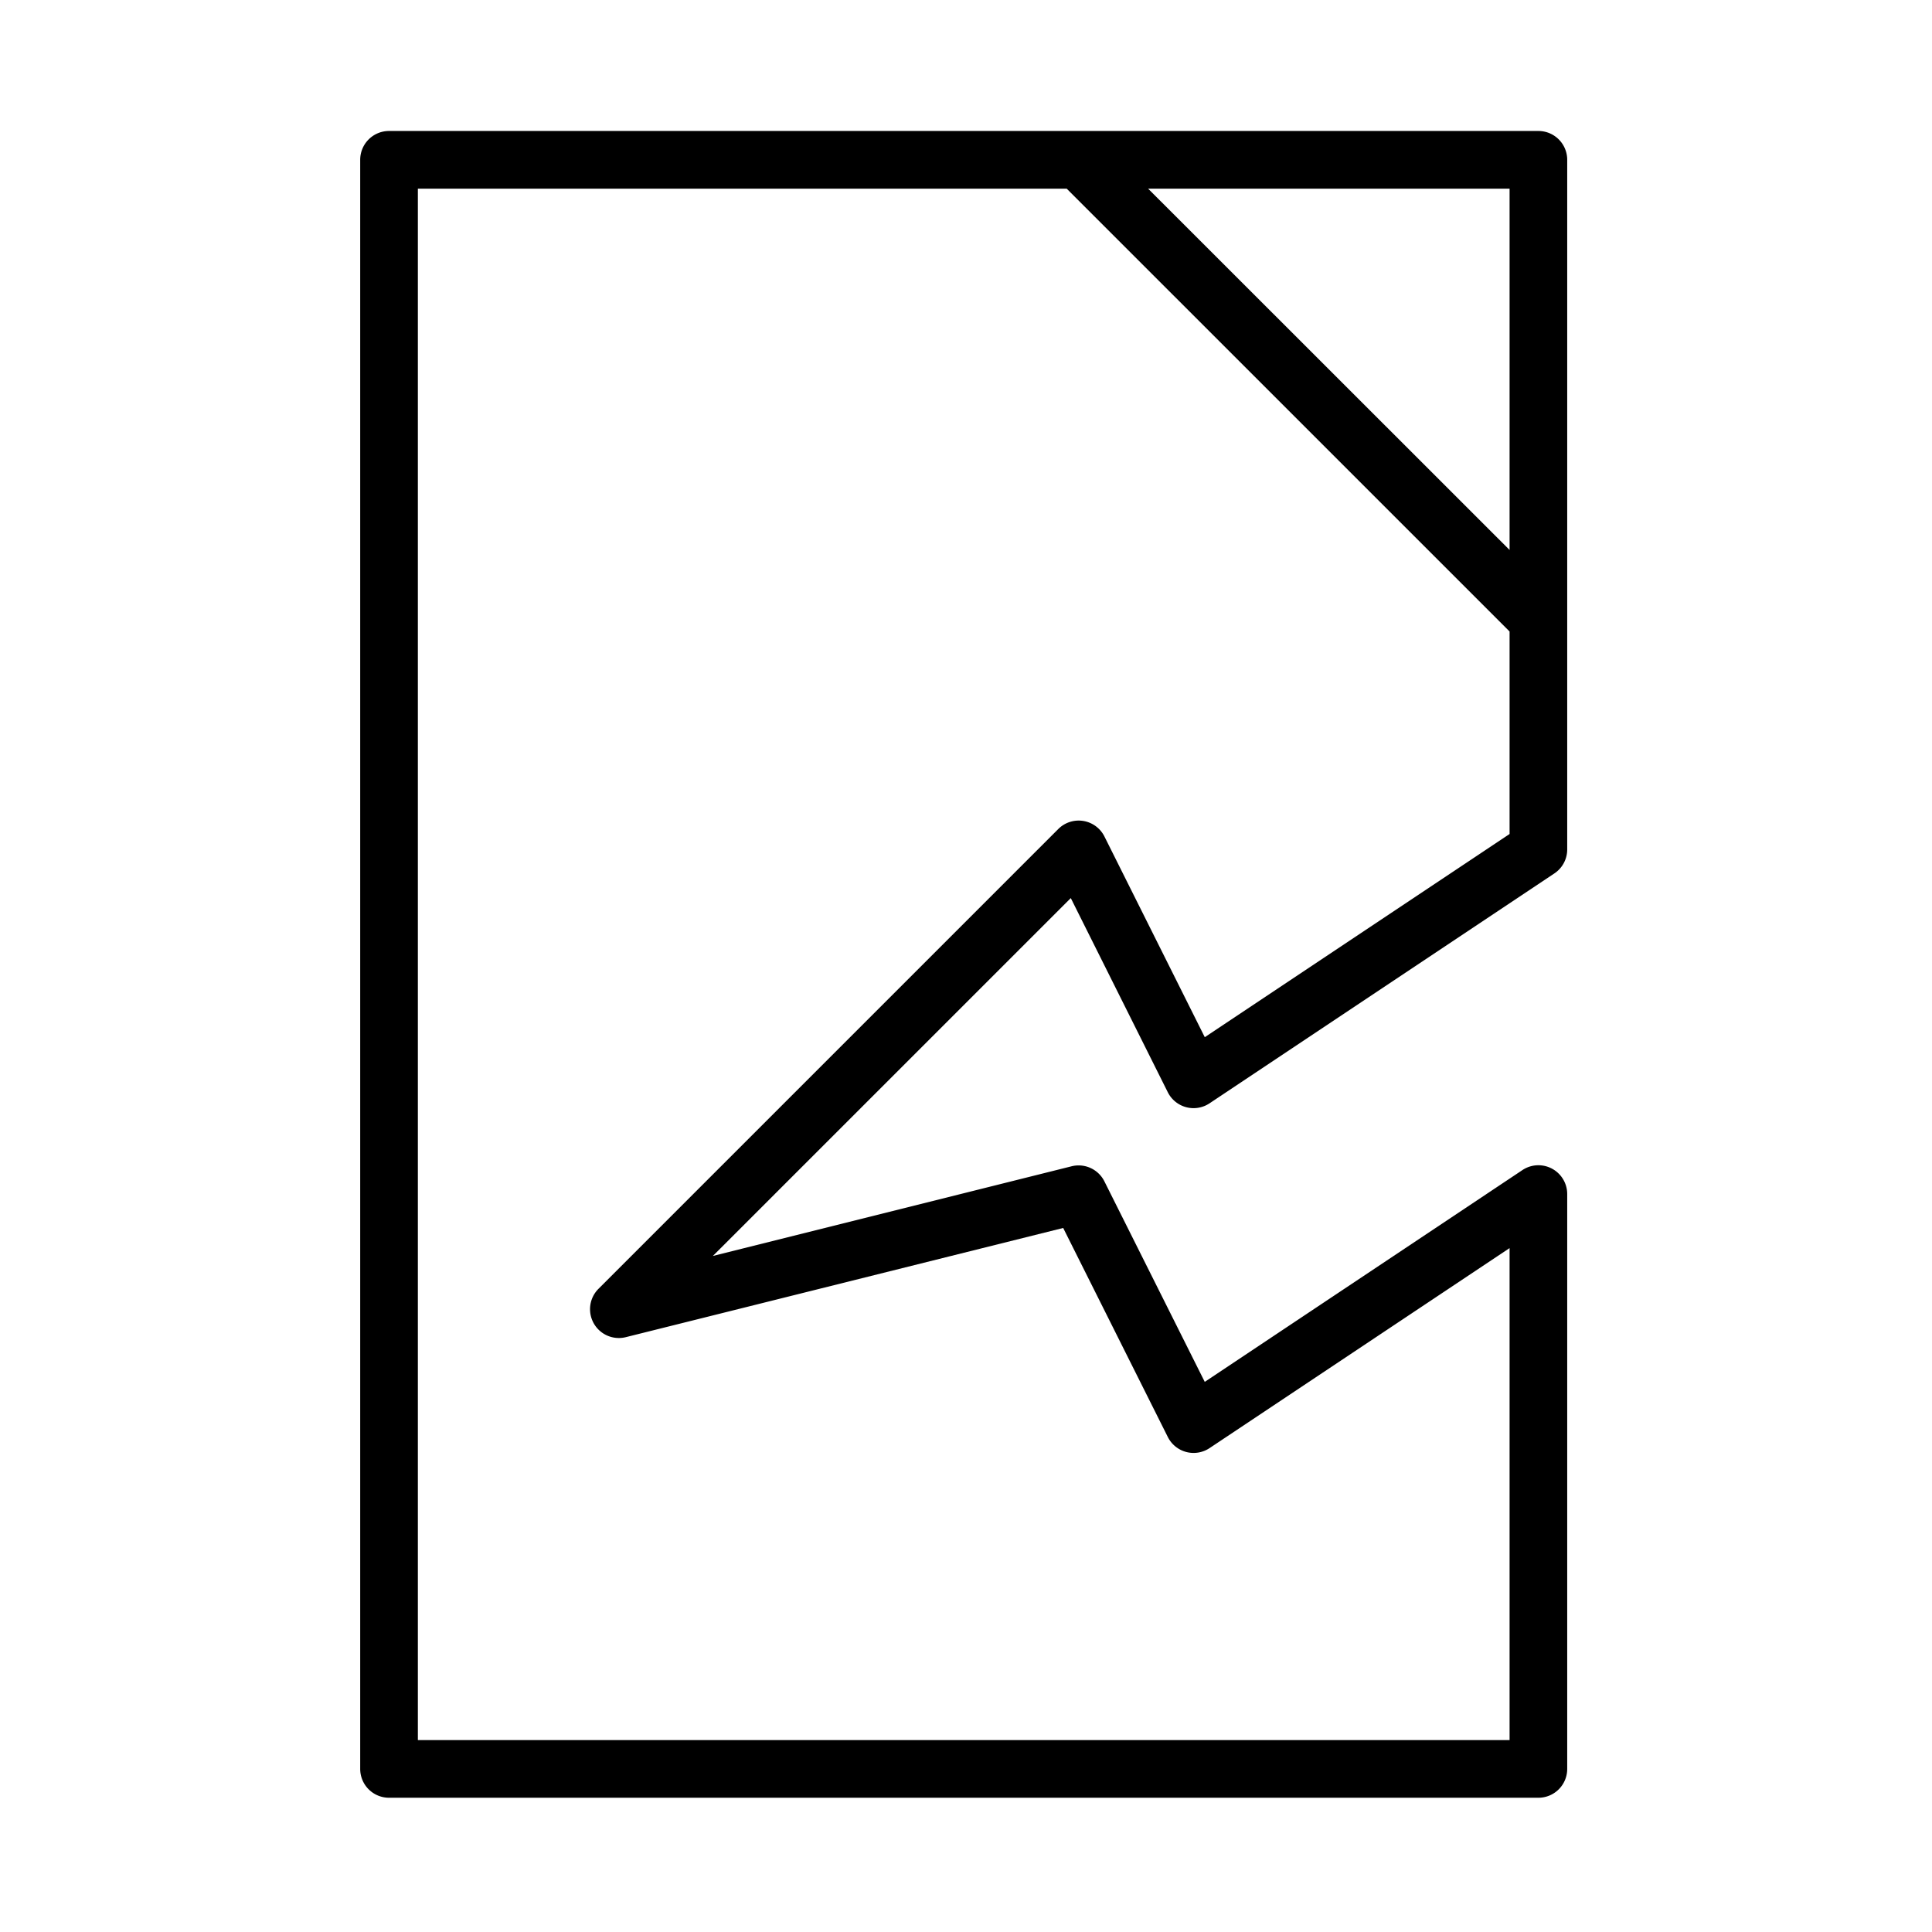 <svg xmlns="http://www.w3.org/2000/svg" width="59" height="59" viewBox="0 0 59 59">
  <g id="icon_vidro" transform="translate(-157 -207)">
    <rect id="Rectangle_1" data-name="Rectangle 1" width="59" height="59" transform="translate(157 207)" fill="none"/>
    <path id="Path_20" data-name="Path 20" d="M42.48,55.4H7.38a.88.88,0,0,1-.88-.88V5.38a.88.88,0,0,1,.88-.88h35.1a.88.88,0,0,1,.88.88V26.44a.88.88,0,0,1-.392.733l-10.53,7.02a.88.88,0,0,1-1.276-.339L28.2,27.926,17.27,38.855l10.956-2.739a.88.88,0,0,1,1,.46L32.291,42.7l9.7-6.467a.88.88,0,0,1,1.369.733v17.55A.88.88,0,0,1,42.48,55.4ZM8.261,53.639H41.6V38.615l-9.161,6.107a.88.88,0,0,1-1.276-.339L27.968,38,14.614,41.334a.88.88,0,0,1-.836-1.477l14.04-14.04a.88.88,0,0,1,1.41.229l3.064,6.128L41.6,25.969V19.785L28.075,6.261H8.261Zm22.3-47.378L41.6,17.295V6.261Z" transform="translate(161.5 206.5)"/>
  </g>
</svg>
